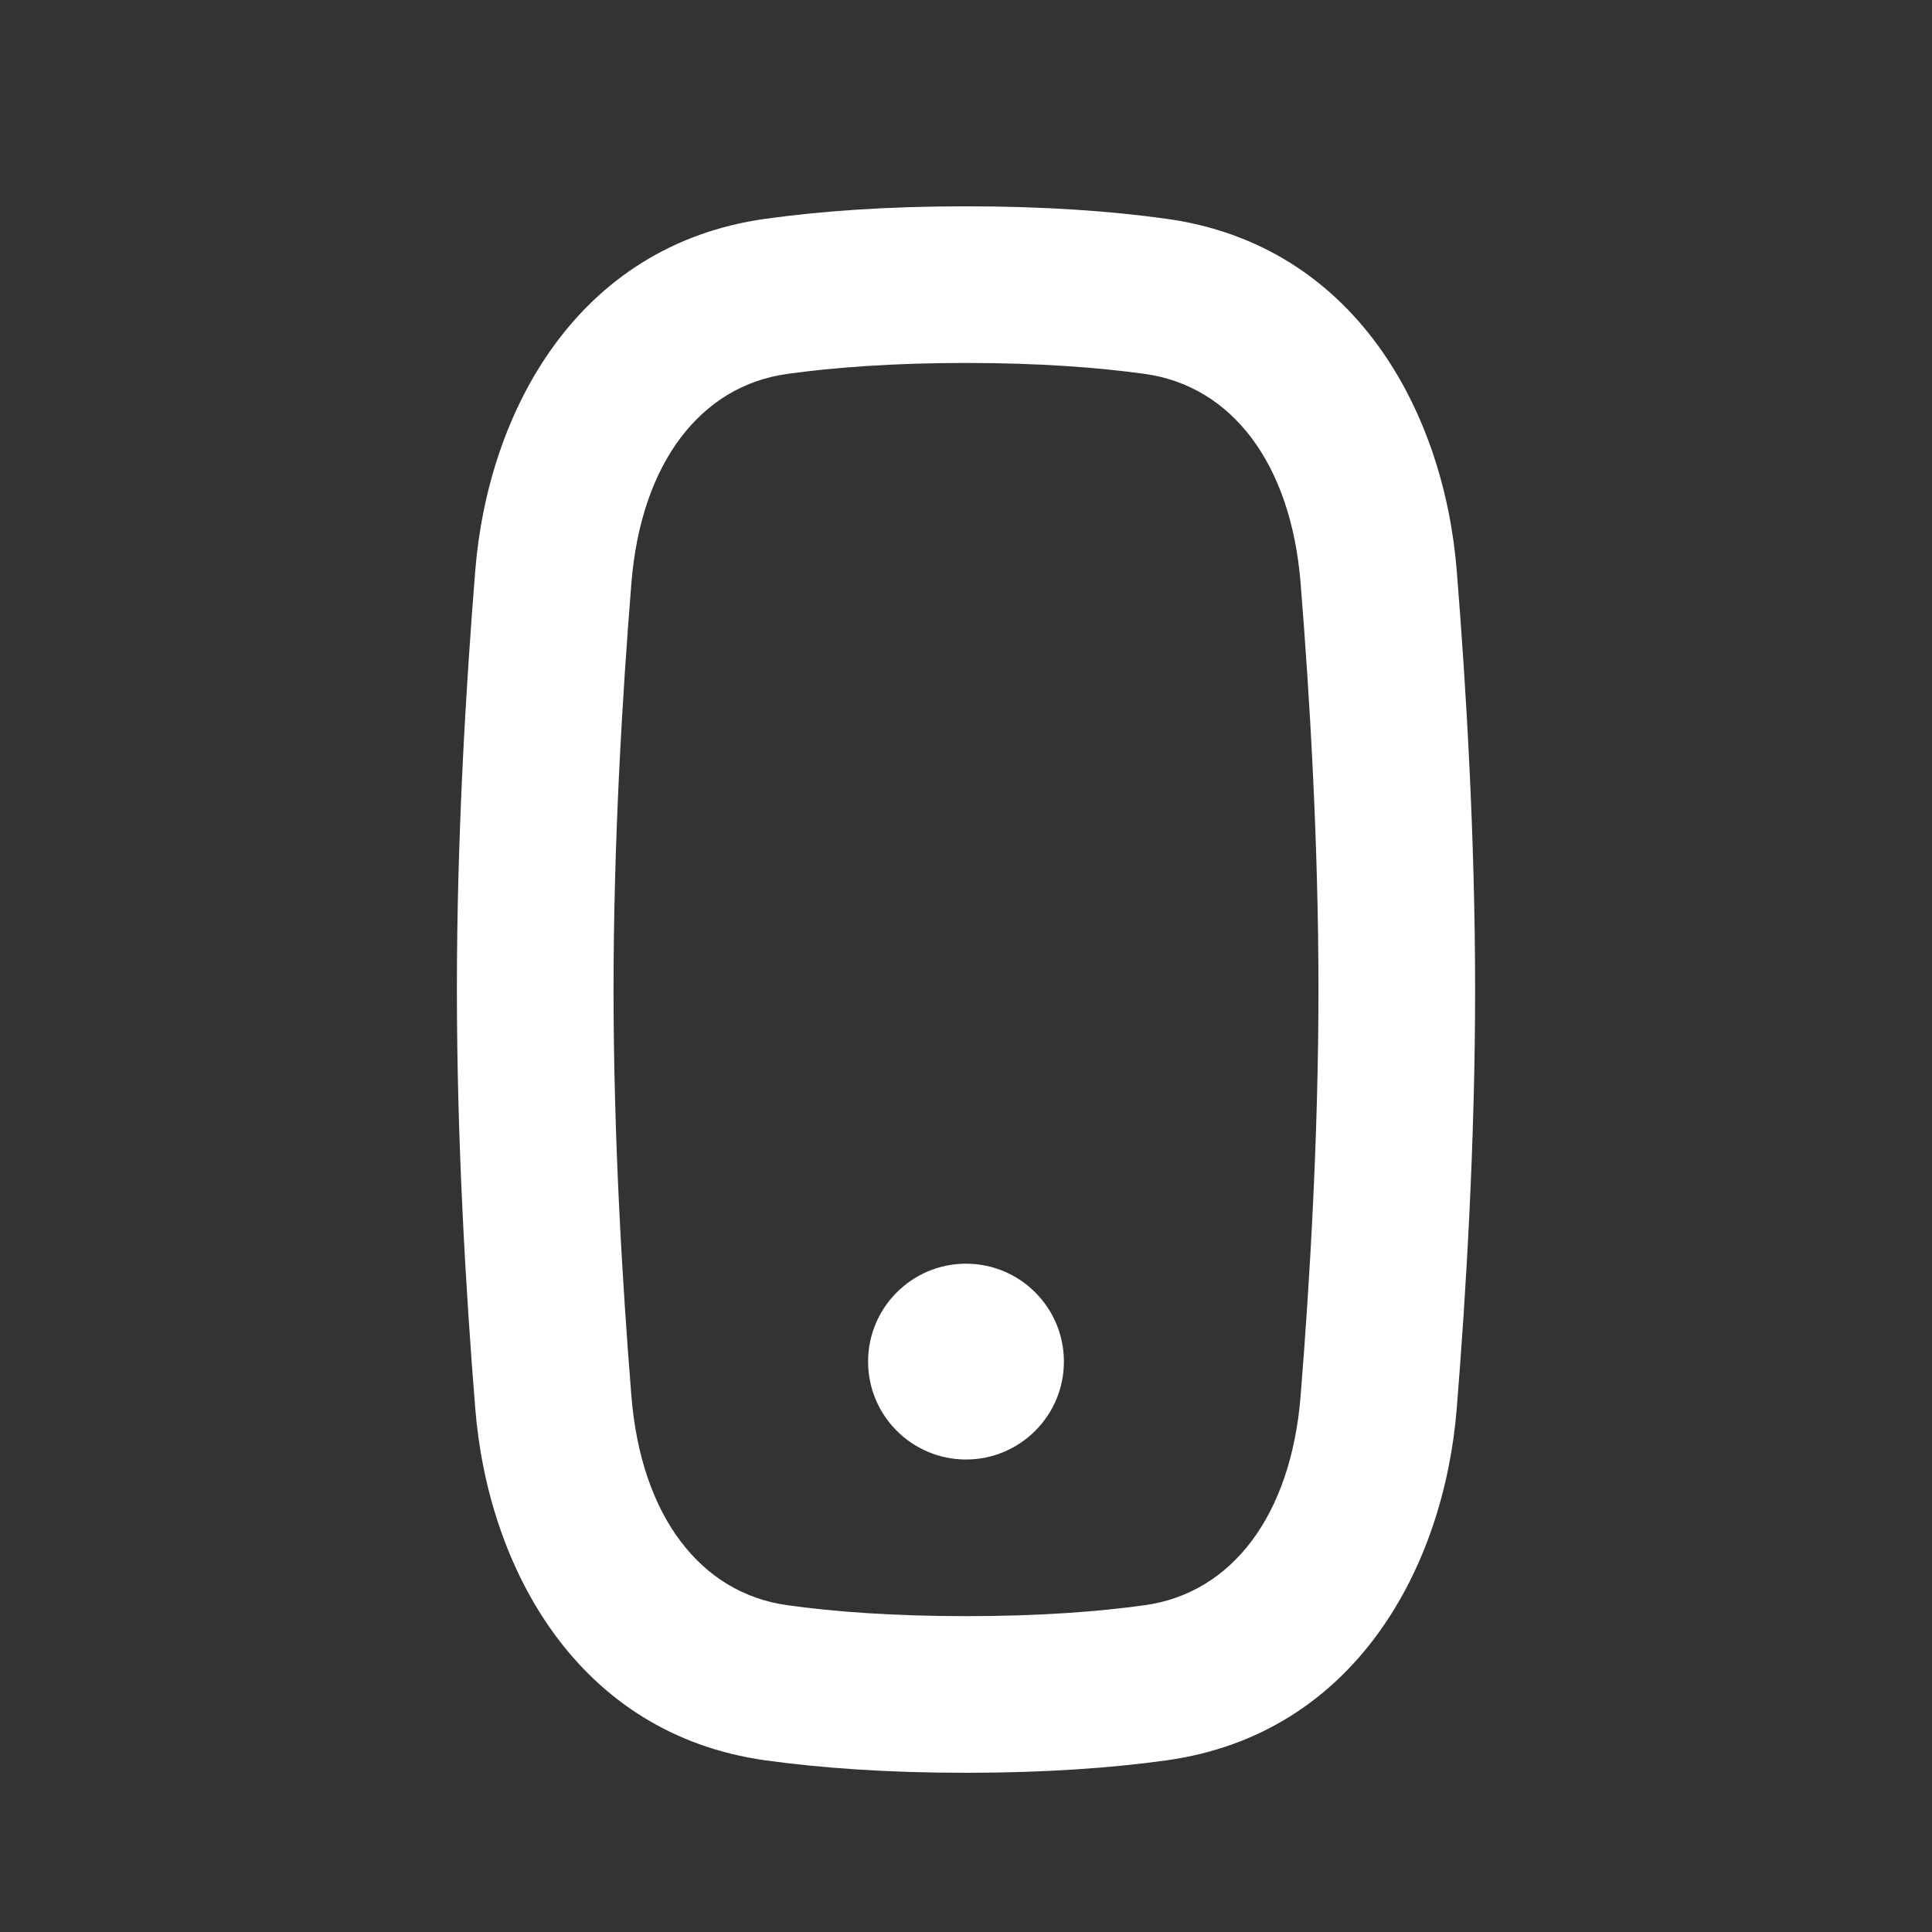 <svg width="37" height="37" viewBox="0 0 37 37" fill="none" xmlns="http://www.w3.org/2000/svg">
<rect x="0" y="0" width="37" height="37" fill="#333333" stroke="none"/>
<path d="M18.5 27.951C19.535 27.951 20.375 27.112 20.375 26.076C20.375 25.041 19.535 24.201 18.5 24.201C17.465 24.201 16.625 25.041 16.625 26.076C16.625 27.112 17.465 27.951 18.5 27.951Z" fill="white"/>
<path fill-rule="evenodd" clip-rule="evenodd" d="M18.5 3.951C16.976 3.951 15.71 4.044 14.662 4.19C11.038 4.693 9.345 7.899 9.102 10.927C8.922 13.156 8.75 16.048 8.75 18.951C8.75 21.854 8.922 24.746 9.102 26.976C9.345 30.003 11.038 33.209 14.662 33.713C15.71 33.858 16.976 33.951 18.5 33.951C20.024 33.951 21.29 33.858 22.338 33.713C25.962 33.209 27.655 30.003 27.898 26.976C28.078 24.746 28.25 21.854 28.25 18.951C28.25 16.048 28.078 13.156 27.898 10.927C27.655 7.899 25.962 4.693 22.338 4.19C21.29 4.044 20.024 3.951 18.5 3.951ZM15.075 7.161C15.97 7.037 17.096 6.951 18.5 6.951C19.904 6.951 21.03 7.037 21.925 7.161C23.588 7.392 24.724 8.875 24.908 11.167C25.084 13.351 25.25 16.157 25.25 18.951C25.25 21.746 25.084 24.551 24.908 26.735C24.724 29.027 23.588 30.51 21.925 30.741C21.03 30.866 19.904 30.951 18.5 30.951C17.096 30.951 15.97 30.866 15.075 30.741C13.412 30.51 12.276 29.027 12.092 26.735C11.916 24.551 11.75 21.746 11.75 18.951C11.75 16.157 11.916 13.351 12.092 11.167C12.276 8.875 13.412 7.392 15.075 7.161Z" fill="white"/>
</svg>
